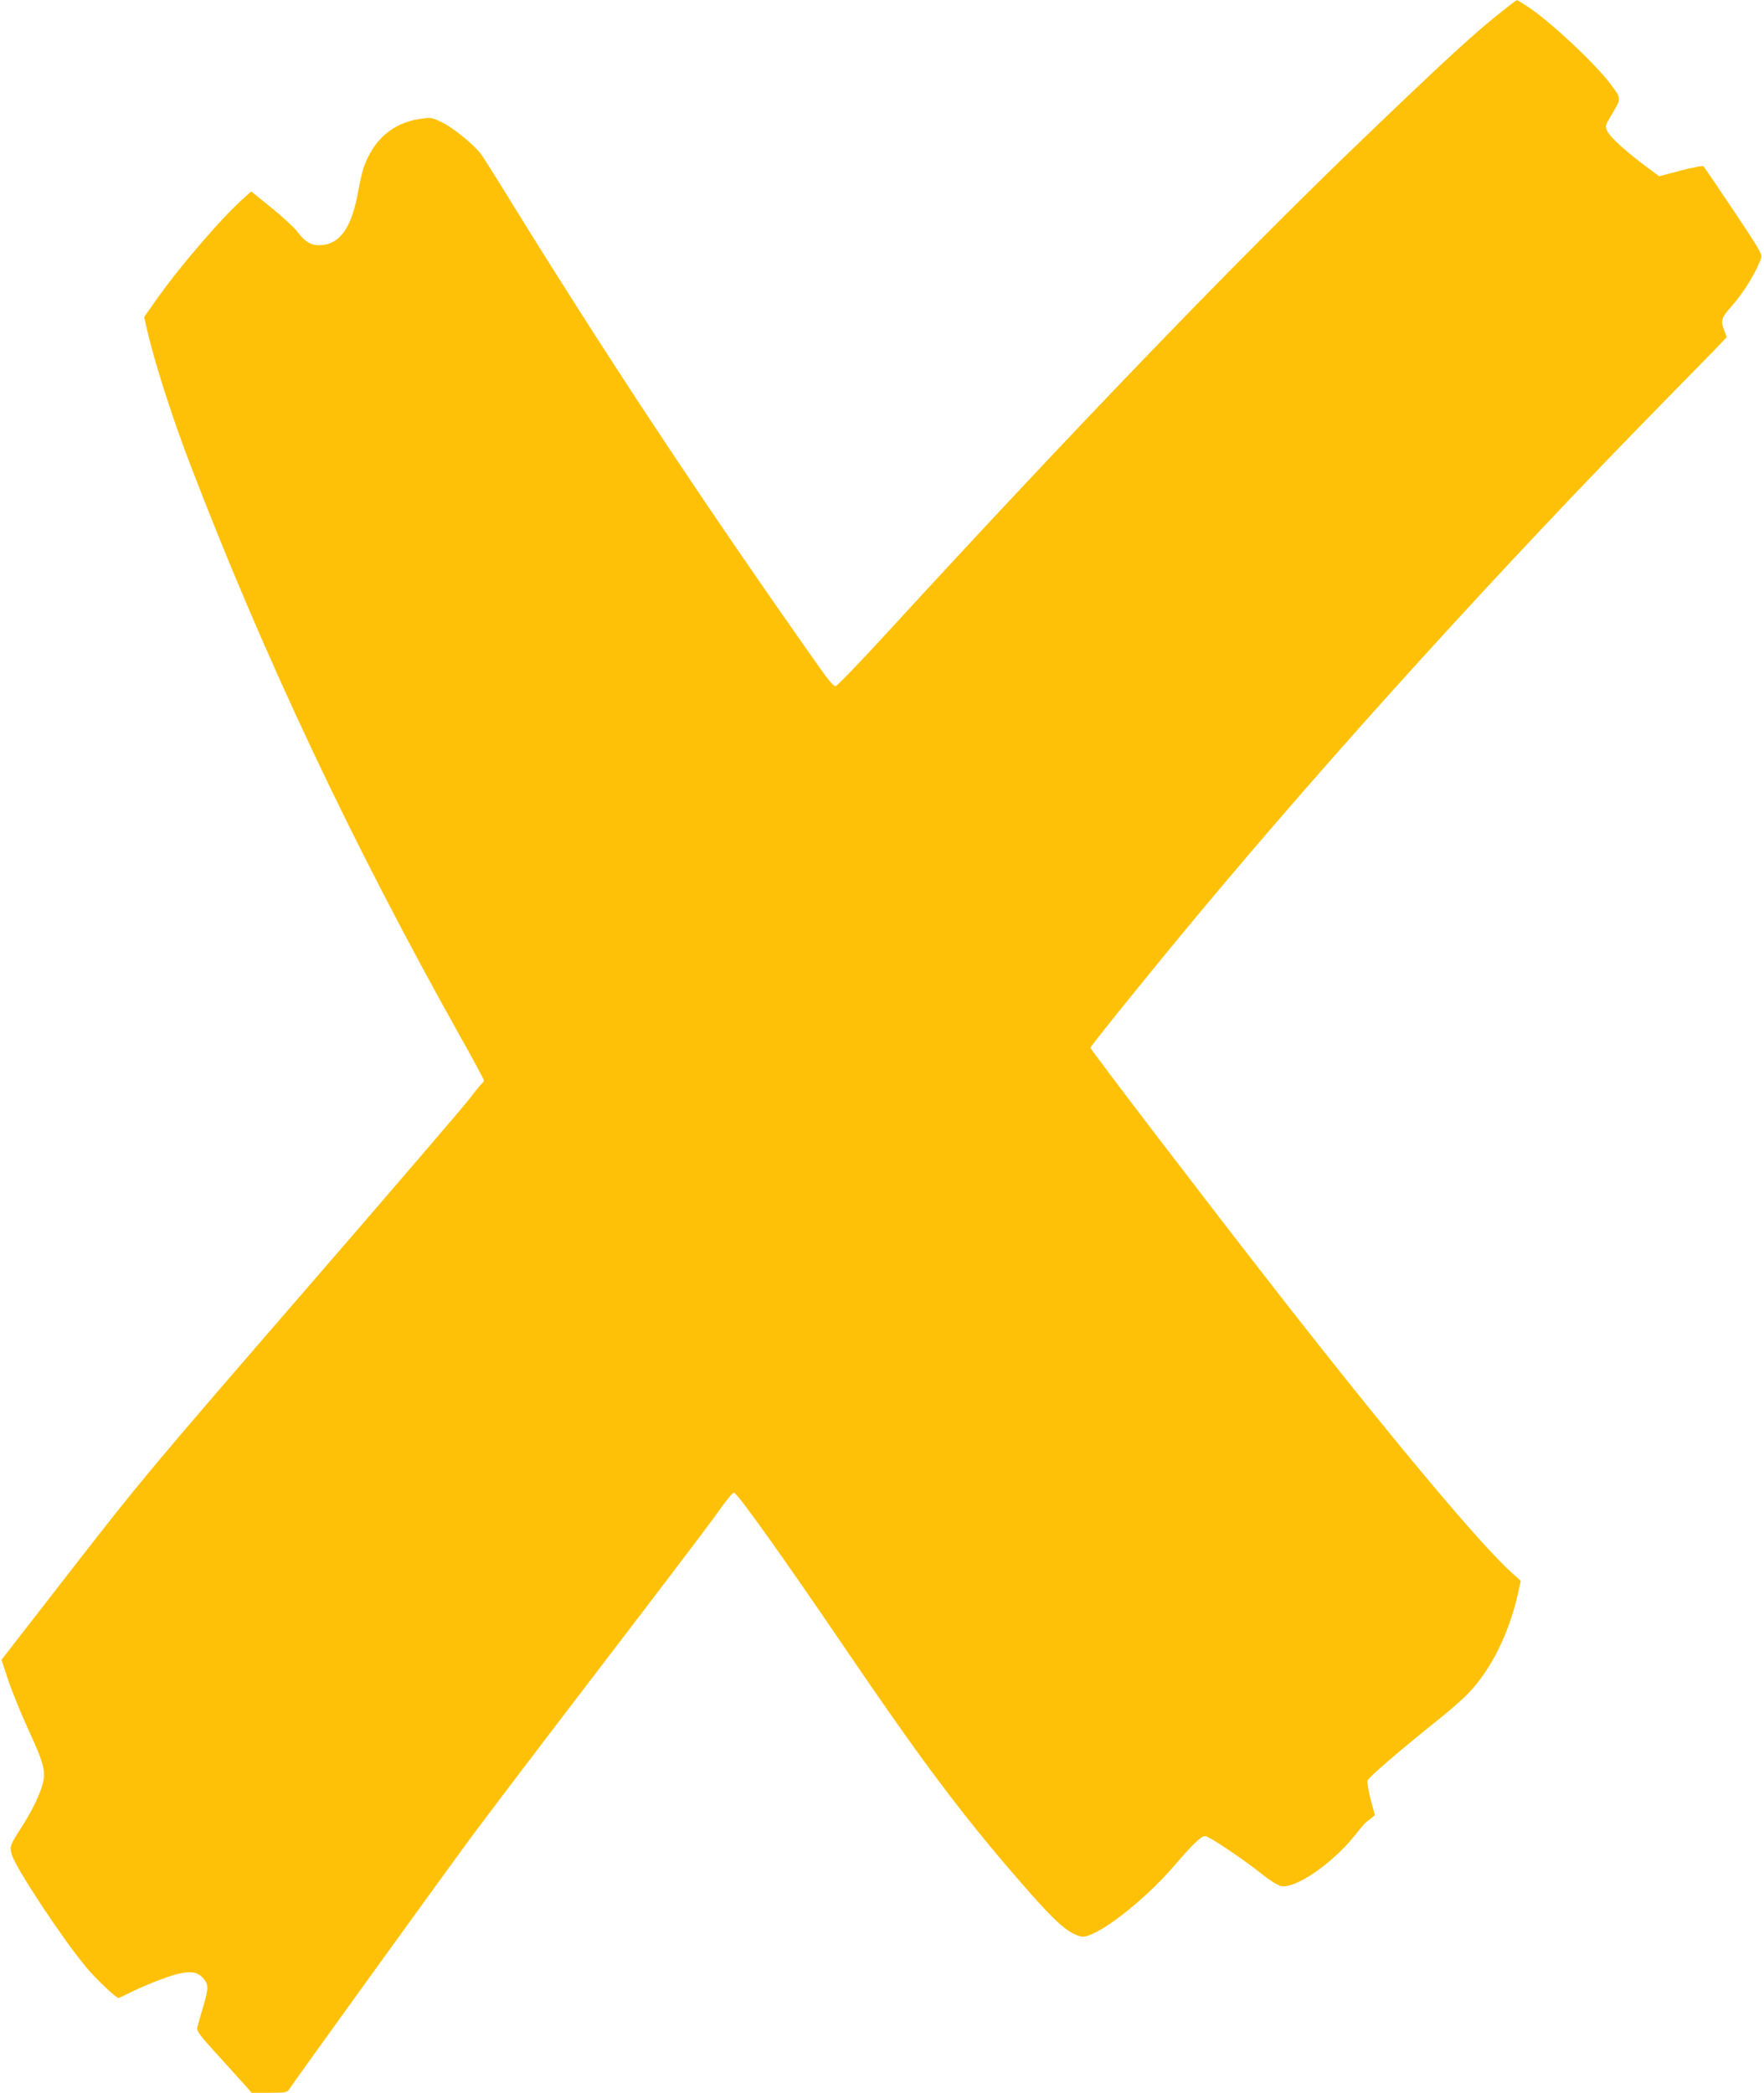 <?xml version="1.0" standalone="no"?>
<!DOCTYPE svg PUBLIC "-//W3C//DTD SVG 20010904//EN"
 "http://www.w3.org/TR/2001/REC-SVG-20010904/DTD/svg10.dtd">
<svg version="1.0" xmlns="http://www.w3.org/2000/svg"
 width="1079pt" height="1280pt" viewBox="0 0 1079 1280"
 preserveAspectRatio="xMidYMid meet">
<g transform="translate(0,1280) scale(0.1,-0.1)"
fill="#ffc107" stroke="none">
<path d="M9211 12749 c-174 -134 -362 -307 -891 -815 -759 -729 -1776 -1785
-2894 -3004 -164 -179 -306 -326 -315 -327 -10 -2 -43 36 -95 110 -712 1007
-1326 1936 -1936 2927 -63 102 -125 200 -139 219 -43 57 -172 162 -240 194
-63 30 -65 30 -137 19 -163 -26 -277 -125 -338 -292 -9 -25 -25 -92 -35 -150
-41 -229 -115 -330 -242 -330 -49 0 -88 25 -131 84 -16 22 -86 87 -155 143
l-126 102 -41 -36 c-140 -124 -400 -427 -539 -625 l-75 -107 13 -58 c42 -193
152 -540 270 -848 448 -1169 985 -2307 1651 -3496 79 -141 144 -261 144 -267
0 -5 -7 -15 -15 -22 -8 -7 -41 -47 -72 -89 -32 -42 -493 -580 -1026 -1195
-935 -1080 -984 -1139 -1404 -1679 l-434 -559 42 -126 c23 -69 80 -209 127
-311 96 -209 106 -253 77 -342 -23 -70 -67 -157 -121 -241 -74 -115 -76 -122
-62 -171 25 -84 307 -511 455 -689 61 -73 182 -188 199 -188 2 0 26 11 52 24
87 45 240 106 305 122 84 21 127 13 162 -28 32 -37 31 -61 -7 -188 -14 -47
-28 -96 -31 -110 -5 -22 12 -46 131 -176 75 -83 151 -167 169 -187 l32 -37
108 0 c101 0 109 2 122 22 20 33 920 1279 1101 1525 86 117 440 583 786 1035
347 453 666 873 709 933 82 115 114 155 125 155 19 0 301 -395 685 -960 442
-650 687 -979 1010 -1355 258 -301 341 -378 427 -399 79 -19 375 206 568 430
116 135 167 184 191 184 24 0 231 -139 354 -237 45 -36 93 -65 112 -69 87 -16
308 135 445 304 34 43 65 79 68 82 4 3 19 15 33 26 l27 22 -26 96 c-14 53 -22
105 -19 116 6 19 195 182 430 370 72 57 156 131 187 164 138 143 249 367 303
609 l17 78 -53 48 c-195 174 -745 832 -1435 1716 -433 555 -1144 1485 -1144
1497 0 10 389 491 649 803 833 1000 1873 2144 2870 3160 125 127 259 264 300
306 l73 77 -17 45 c-21 56 -15 75 44 141 77 85 159 220 185 303 6 17 -29 75
-170 285 -97 145 -180 267 -184 271 -4 5 -67 -7 -139 -26 l-132 -35 -77 57
c-125 93 -222 181 -239 216 -16 33 -16 35 24 102 62 103 62 99 -6 189 -92 124
-374 387 -503 471 -36 24 -68 43 -70 42 -2 0 -32 -22 -67 -50z"/>
</g>
</svg>
